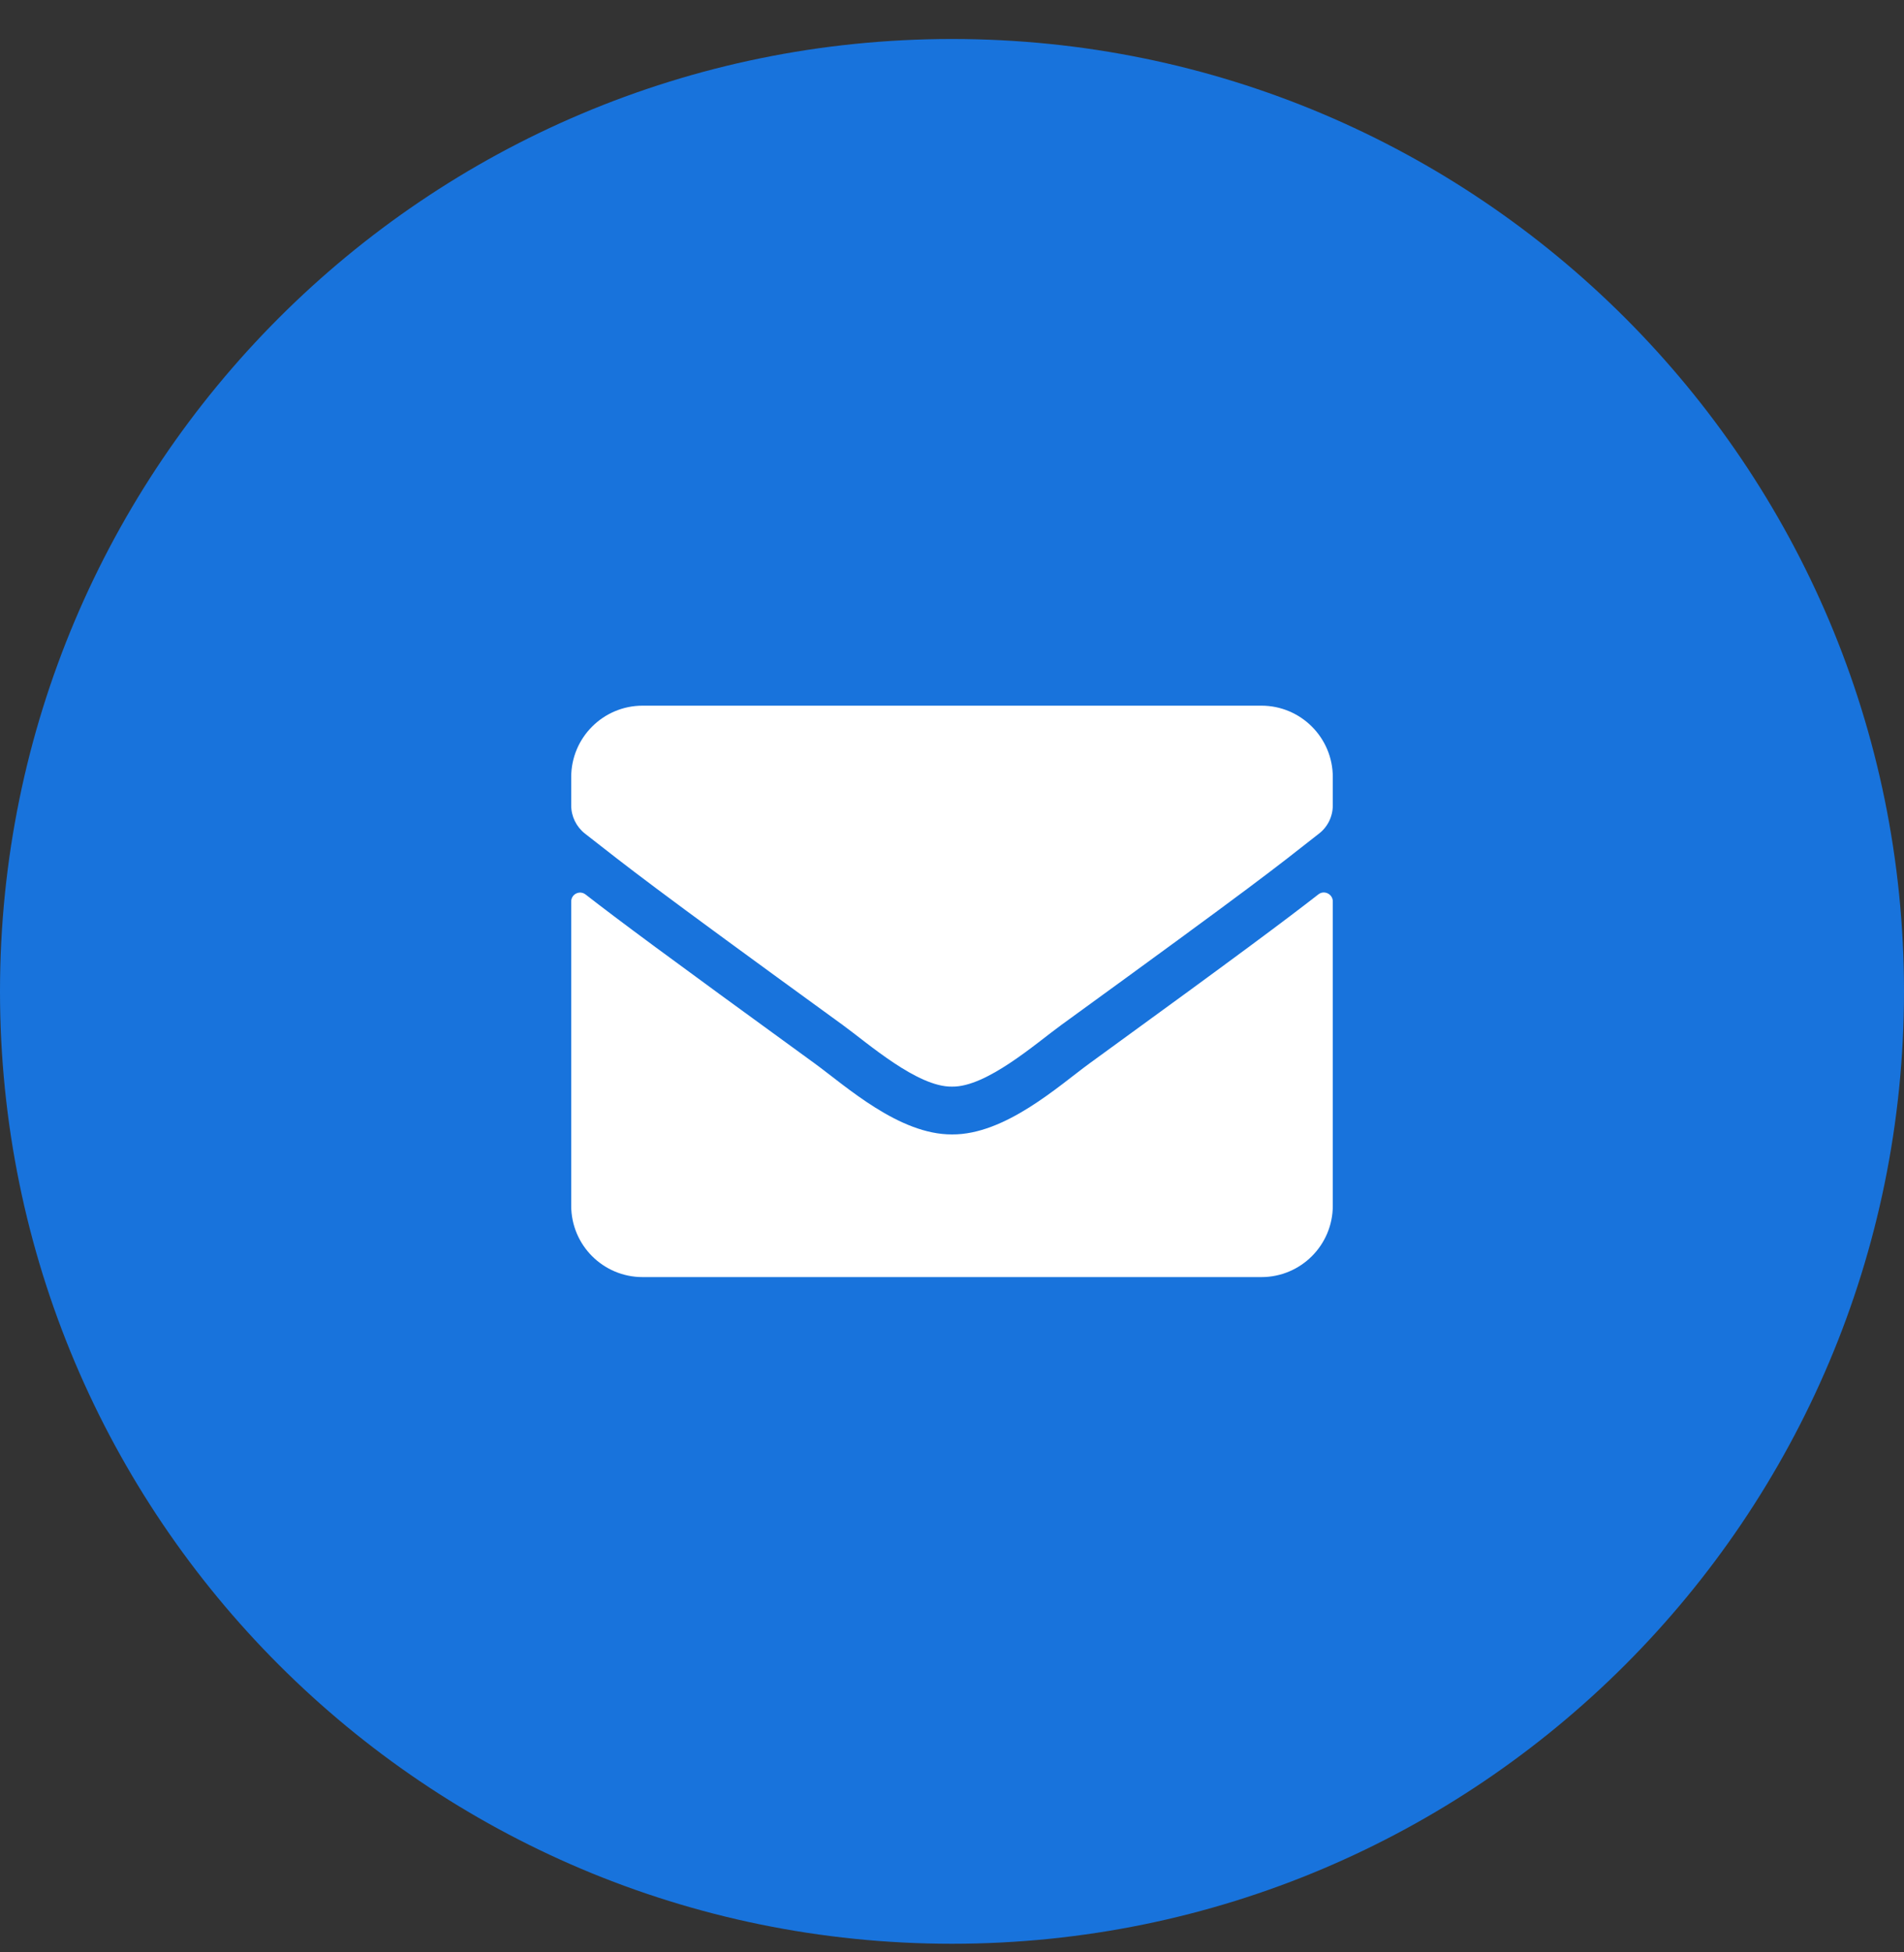 <svg width="40" height="41" viewBox="0 0 40 41" fill="none" xmlns="http://www.w3.org/2000/svg">
<rect x="0" y="0" width="40" height="41" fill="#333333" stroke="none"/>
<g clip-path="url(#clip0_2320_4924)">
<path d="M40 20.819C40 9.774 31.046 0.819 20 0.819C8.954 0.819 0 9.774 0 20.819C0 31.865 8.954 40.819 20 40.819C31.046 40.819 40 31.865 40 20.819Z" fill="#1873DC"/>
<path d="M27.697 18.782C27.819 18.685 28 18.776 28 18.929V25.319C28 26.148 27.328 26.819 26.5 26.819H13.5C12.672 26.819 12 26.148 12 25.319V18.932C12 18.776 12.178 18.688 12.303 18.785C13.003 19.329 13.931 20.019 17.119 22.335C17.778 22.816 18.891 23.829 20 23.823C21.116 23.832 22.25 22.797 22.884 22.335C26.072 20.019 26.997 19.326 27.697 18.782ZM20 22.819C20.725 22.832 21.769 21.907 22.294 21.526C26.441 18.516 26.756 18.254 27.712 17.504C27.894 17.363 28 17.144 28 16.913V16.319C28 15.491 27.328 14.819 26.5 14.819H13.5C12.672 14.819 12 15.491 12 16.319V16.913C12 17.144 12.106 17.36 12.287 17.504C13.244 18.251 13.559 18.516 17.706 21.526C18.231 21.907 19.275 22.832 20 22.819Z" fill="white"/>
</g>
<defs>
<clipPath id="clip0_2320_4924">
<rect width="40" height="41" fill="white"/>
</clipPath>
</defs>
</svg>
